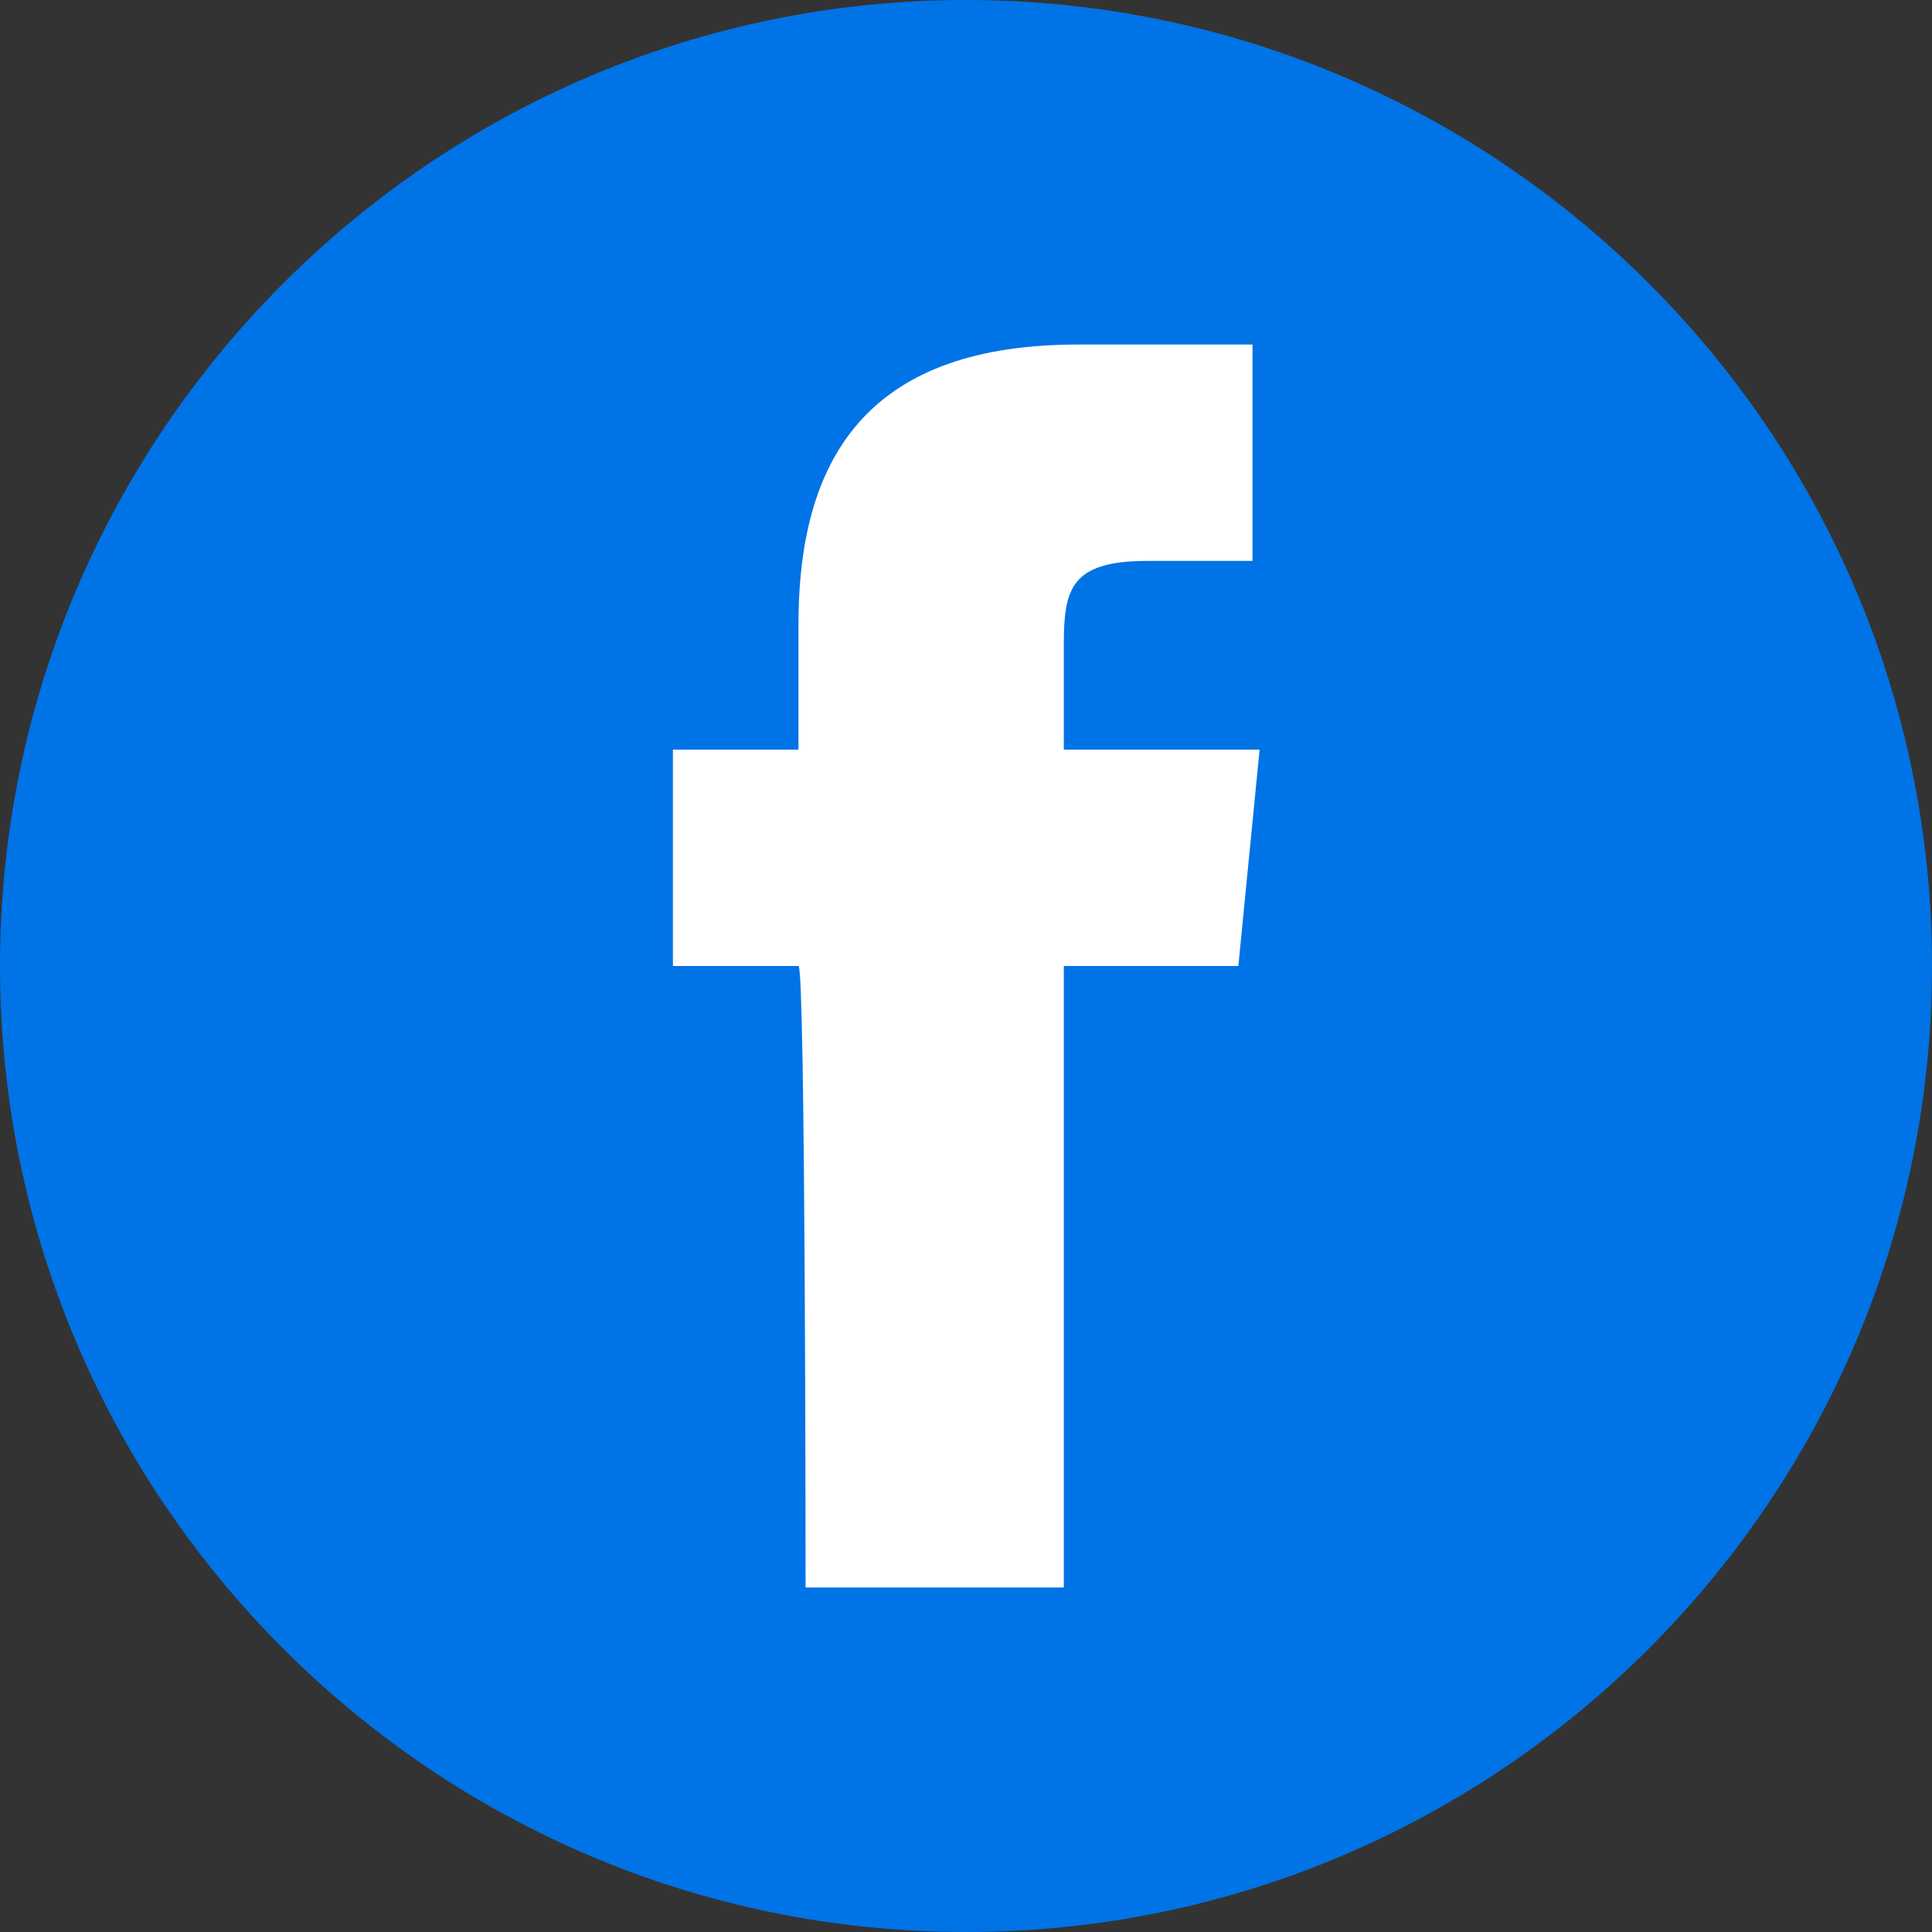<?xml version="1.0" encoding="UTF-8"?>
<svg xmlns="http://www.w3.org/2000/svg" width="30" height="30" viewBox="0 0 30 30" fill="none">
  <rect x="0" y="0" width="30" height="30" fill="#333333" stroke="none"/>
  <path d="M30 15C30 6.73 23.27 0 15 0C6.73 0 0 6.73 0 15C0 23.27 6.73 30 15 30C23.27 30 30 23.27 30 15Z" fill="#0073E6"></path>
  <path d="M12.509 24.65H16.519V15H19.229L19.559 11.64H16.519V10.01C16.519 9.14 16.629 8.71 17.819 8.71H19.449V5.35H16.739C13.589 5.35 12.399 6.98 12.399 9.69V11.64H10.449V15H12.399C12.509 15 12.509 24.65 12.509 24.65Z" fill="white"></path>
</svg>

